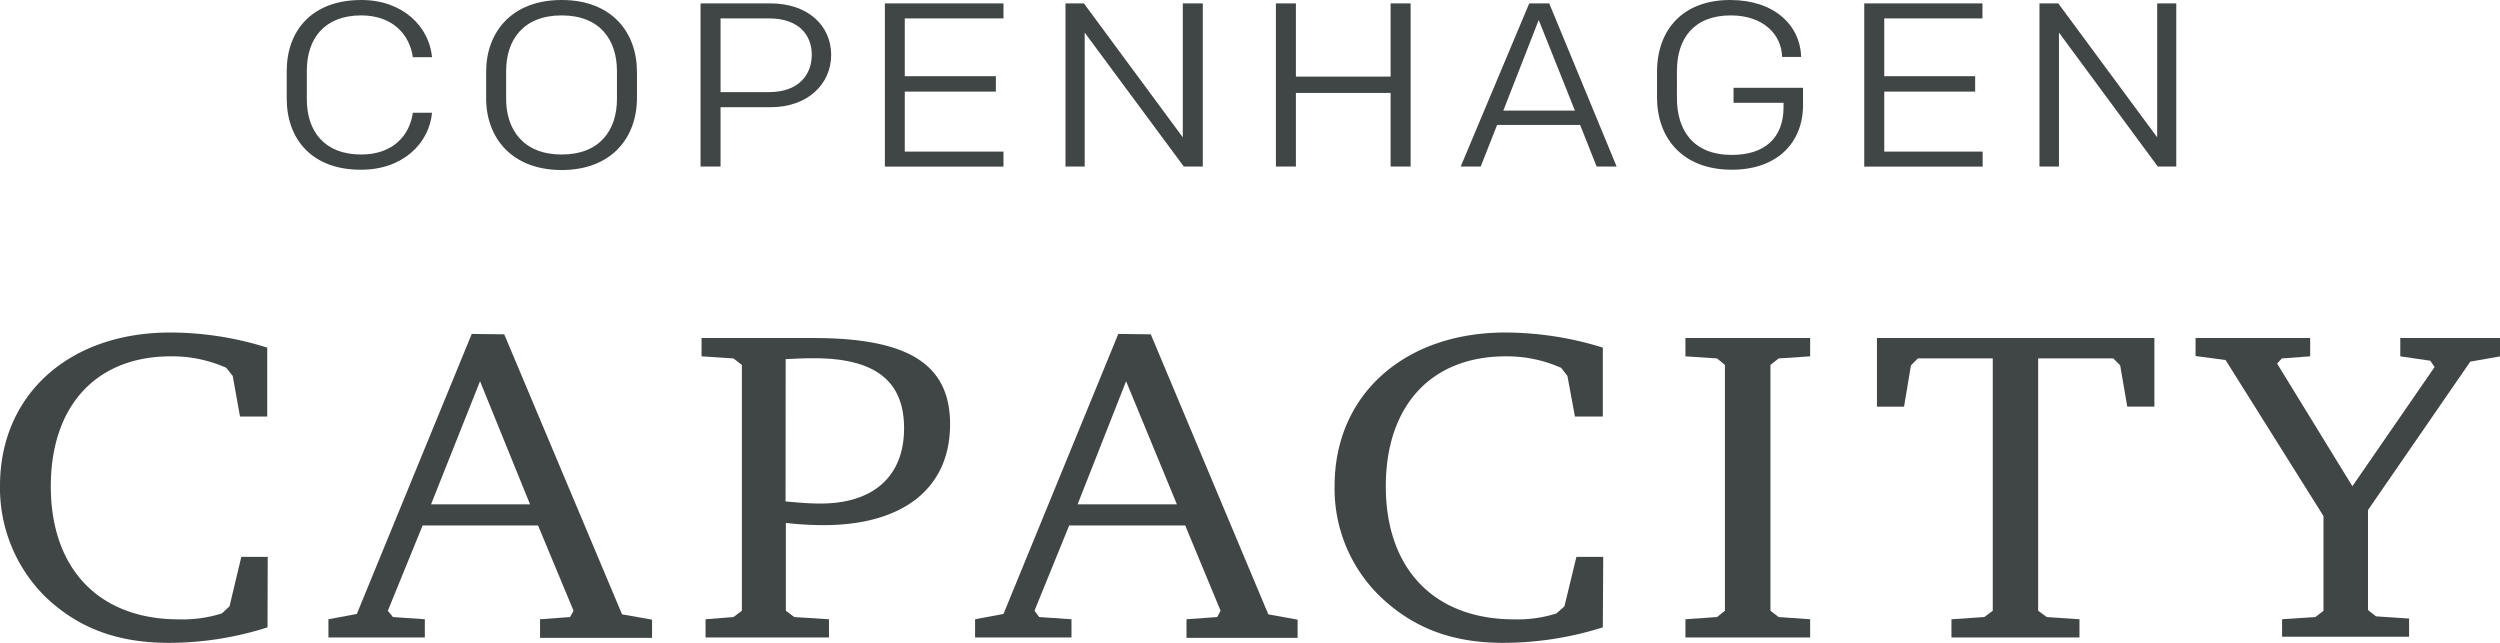 <?xml version="1.0" encoding="UTF-8"?>
<svg xmlns="http://www.w3.org/2000/svg" viewBox="0 0 249.98 64.28">
  <defs>
    <style>.cls-1{fill:#404545;}</style>
  </defs>
  <title>Asset 1</title>
  <g id="Layer_2" data-name="Layer 2">
    <g id="Layer_1-2" data-name="Layer 1">
      <path class="cls-1" d="M28.67,9.86V7.11C28.67,3.05,31.2,0,36.13,0c4.15,0,6.79,2.66,7.07,5.72H41.28c-.31-2.24-2-4.18-5.17-4.18-3.67,0-5.43,2.33-5.43,5.52V9.94c0,3.18,1.76,5.51,5.43,5.51,3.22,0,4.86-1.94,5.17-4.18H43.2c-.28,3.06-2.92,5.7-7.07,5.7C31.2,17,28.67,13.92,28.67,9.86Z"></path>
      <path class="cls-1" d="M56.16,17c-5,0-7.55-3.24-7.55-7.16V7.18C48.61,3.26,51.12,0,56.16,0s7.53,3.26,7.53,7.18V9.81C63.69,13.73,61.18,17,56.16,17ZM61.69,9.9V7.1C61.69,4,60,1.54,56.16,1.54S50.61,4,50.61,7.1V9.9c0,3.06,1.72,5.55,5.55,5.55S61.69,13,61.69,9.9Z"></path>
      <path class="cls-1" d="M70.05.34h7c3.74,0,6.06,2.23,6.06,5.14s-2.32,5.24-6.06,5.24h-5v5.93h-2ZM76.9,9.21c2.95,0,4.27-1.73,4.27-3.73S79.85,1.84,76.9,1.84H72.05V9.21Z"></path>
      <path class="cls-1" d="M88.48.34h11.86v1.5H90.47V7.62h9.11V9.16H90.47v6h9.87v1.5H88.48Z"></path>
      <path class="cls-1" d="M106.54.34h1.84l9.89,13.39V.34h2V16.65h-1.9L108.46,3.26V16.65h-1.92Z"></path>
      <path class="cls-1" d="M127.58.34h2V7.66h9.47V.34h2V16.65h-2V9.29h-9.47v7.36h-2Z"></path>
      <path class="cls-1" d="M161.65,16.65h-2L158,12.49h-8.3l-1.64,4.16h-2L152.91.34h2Zm-11.33-5.59h7.16L153.86,2Z"></path>
      <path class="cls-1" d="M178.2,5.69c-.07-2.29-1.93-4.15-5.13-4.15-3.68,0-5.39,2.28-5.39,5.56V9.81c0,3.19,1.6,5.68,5.49,5.68,3.21,0,5.17-1.63,5.17-4.78v-.43h-5V8.78h6.95V10.5c0,3.74-2.56,6.47-7.12,6.47-5,0-7.48-3.24-7.48-7.21V7.18C165.69,3,168.25,0,173,0c4.39,0,7,2.49,7.1,5.69Z"></path>
      <path class="cls-1" d="M186.41.34h11.82v1.5h-9.82V7.62h9.09V9.16h-9.09v6h9.84v1.5H186.41Z"></path>
      <path class="cls-1" d="M203.93.34h1.88l9.89,13.39V.34h1.91V16.65h-1.85L205.88,3.26V16.65h-1.95Z"></path>
      <path class="cls-1" d="M26.75,62.73a32.48,32.48,0,0,1-9.85,1.55c-5.16,0-9.09-1.47-12.39-4.63A15.3,15.3,0,0,1,0,48.58c0-9.13,6.92-15.33,17-15.33a32.31,32.31,0,0,1,9.72,1.51v6.89H24l-.73-4.06-.64-.81a13.25,13.25,0,0,0-5.55-1.15c-7.45,0-12,4.94-12,13,0,8.25,4.82,13.3,12.8,13.3a13.11,13.11,0,0,0,4.3-.59l.77-.71,1.18-4.95h2.64Z"></path>
      <path class="cls-1" d="M50.42,33.43l11.78,28,3,.53v1.82H54V61.92l3-.22.35-.63-3.55-8.53H42.26l-3.48,8.53.51.63,3.19.22v1.82H32.84V61.92l2.84-.53,11.49-28Zm-7.32,17H53L48,38.12Z"></path>
      <path class="cls-1" d="M70.55,61.92l2.79-.22.84-.63V36.49l-.84-.65-3.19-.21V33.8H81.34C90.87,33.8,95,36.44,95,42.42c0,6.38-4.66,10.09-12.66,10.09a34.36,34.36,0,0,1-3.76-.22v8.78l.84.63,3.47.22v1.82H70.55Zm8-11.78c1.87.17,2.62.21,3.5.21,5.28,0,8.35-2.72,8.35-7.53s-3-7-9-7c-.69,0-1,0-2.84.09Z"></path>
      <path class="cls-1" d="M115.07,33.43l11.75,28,2.93.53v1.82H118.64V61.92l3.07-.22.34-.63-3.54-8.53h-11.6l-3.47,8.53.47.63,3.23.22v1.82H97.5V61.92l2.84-.53,11.48-28Zm-7.32,17h9.93L112.6,38.12Z"></path>
      <path class="cls-1" d="M160.27,62.73a33.09,33.09,0,0,1-9.94,1.55c-5.12,0-9-1.47-12.32-4.63a15,15,0,0,1-4.56-11.07c0-9.13,7-15.33,17.05-15.33a32.86,32.86,0,0,1,9.77,1.51v6.89h-2.79l-.75-4.06-.63-.81a13.37,13.37,0,0,0-5.53-1.15c-7.47,0-12,4.94-12,13,0,8.25,4.83,13.3,12.83,13.3a12.81,12.81,0,0,0,4.23-.59l.8-.71,1.2-4.95h2.68Z"></path>
      <path class="cls-1" d="M168.53,61.92l3.16-.22.79-.63V36.49l-.79-.65-3.16-.21V33.8H181v1.83l-3.15.21-.82.65V61.07l.82.63,3.15.22v1.82H168.53Z"></path>
      <path class="cls-1" d="M215.42,33.8v6.86h-2.71L212,36.53l-.69-.69h-7.51V61.07l.86.63,3.27.22v1.82H195.13V61.92l3.28-.22.85-.63V35.84h-7.49l-.69.69-.69,4.13h-2.71V33.8Z"></path>
      <path class="cls-1" d="M231,33.8v1.83l-2.83.21-.48.51,7.53,12.27,8.22-11.92-.43-.63-3-.44V33.8h10v1.83l-3,.53L236.78,51v10l.8.63,3.31.22v1.82h-12.7V61.92l3.33-.22.81-.63V51.6L222.54,36l-3-.4V33.8Z"></path>
    </g>
  </g>
</svg>
